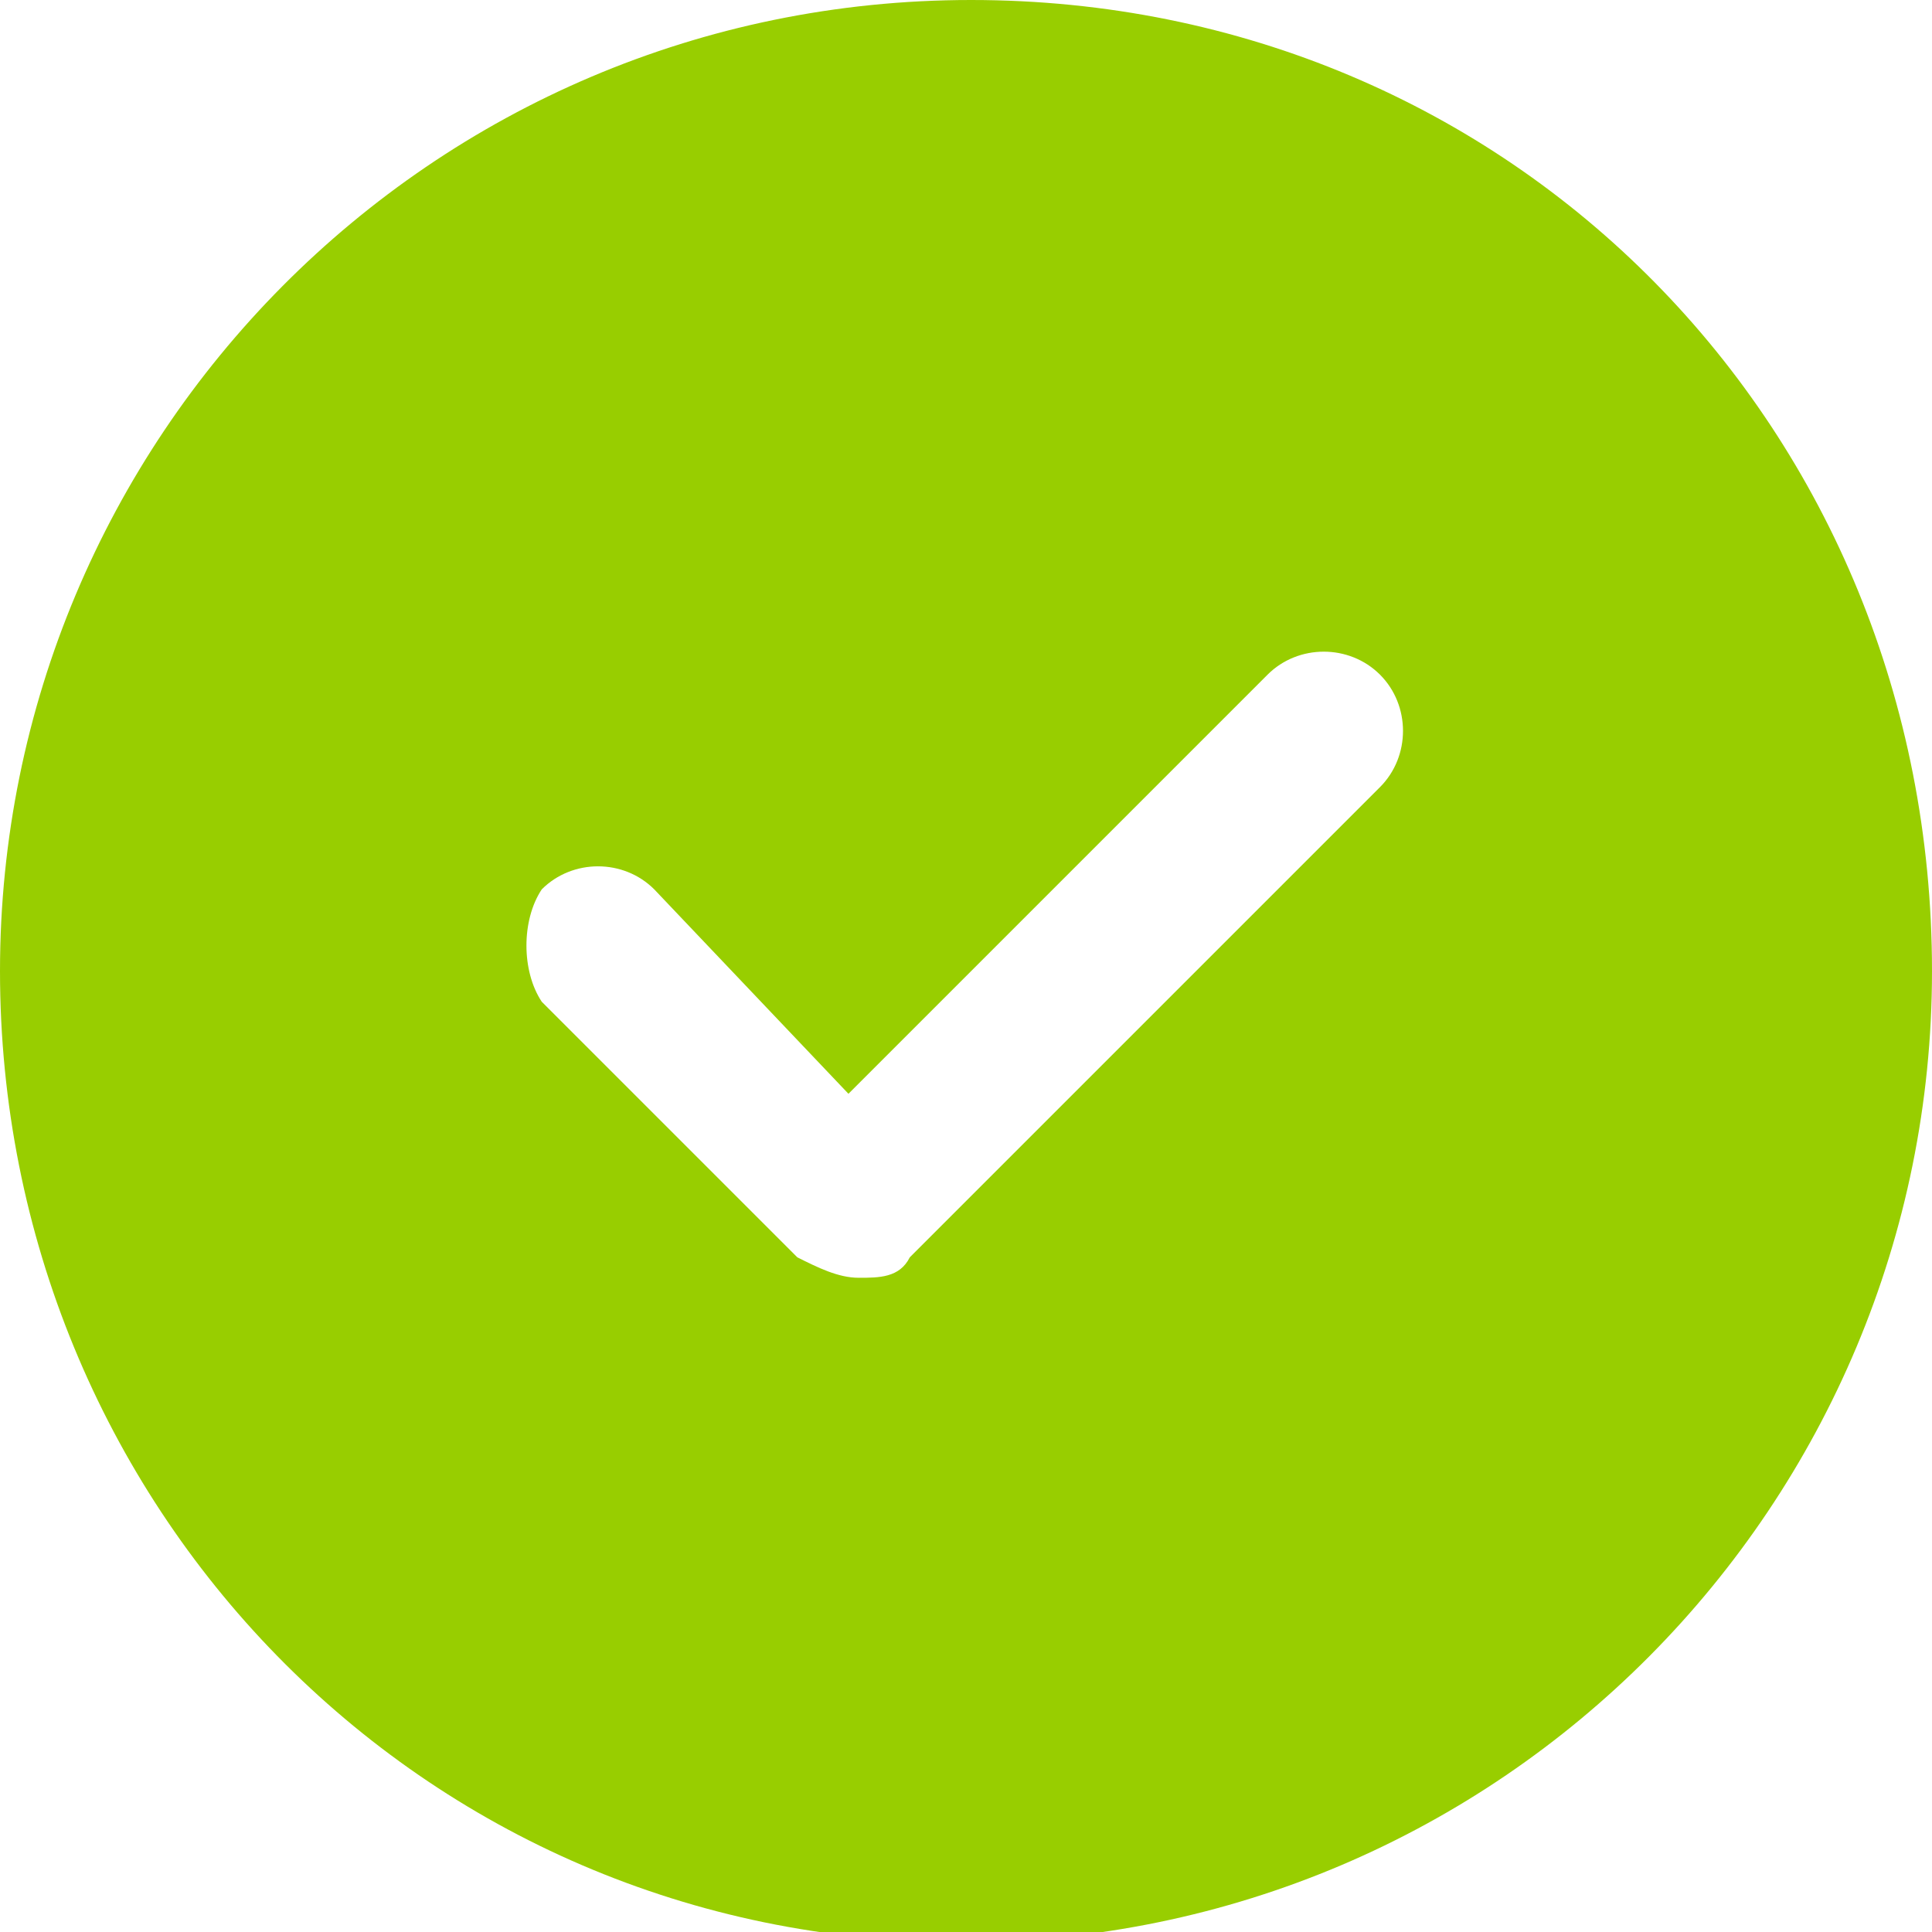 <?xml version="1.0" encoding="utf-8"?>
<!-- Generator: Adobe Illustrator 22.1.0, SVG Export Plug-In . SVG Version: 6.00 Build 0)  -->
<svg version="1.1" id="Calque_1" xmlns="http://www.w3.org/2000/svg" xmlns:xlink="http://www.w3.org/1999/xlink" x="0px" y="0px"
	 viewBox="0 0 18.9 18.9" style="enable-background:new 0 0 18.9 18.9;" xml:space="preserve">
<style type="text/css">
	.st0{fill:#98CE00;}
</style>
<path class="st0" d="M9.5,0C4.2,0,0,4.3,0,9.5C0,14.7,4.1,19,9.4,19c5.3,0,9.5-4.3,9.5-9.5C18.9,4.2,14.8,0,9.5,0z M13.5,7.7
	l-4.6,4.6c-0.1,0.2-0.3,0.2-0.5,0.2c-0.2,0-0.4-0.1-0.6-0.2L5.3,9.8C5.1,9.5,5.1,9,5.3,8.7c0.3-0.3,0.8-0.3,1.1,0l1.9,2l4.1-4.1
	c0.3-0.3,0.8-0.3,1.1,0S13.8,7.4,13.5,7.7z"/>
</svg>
